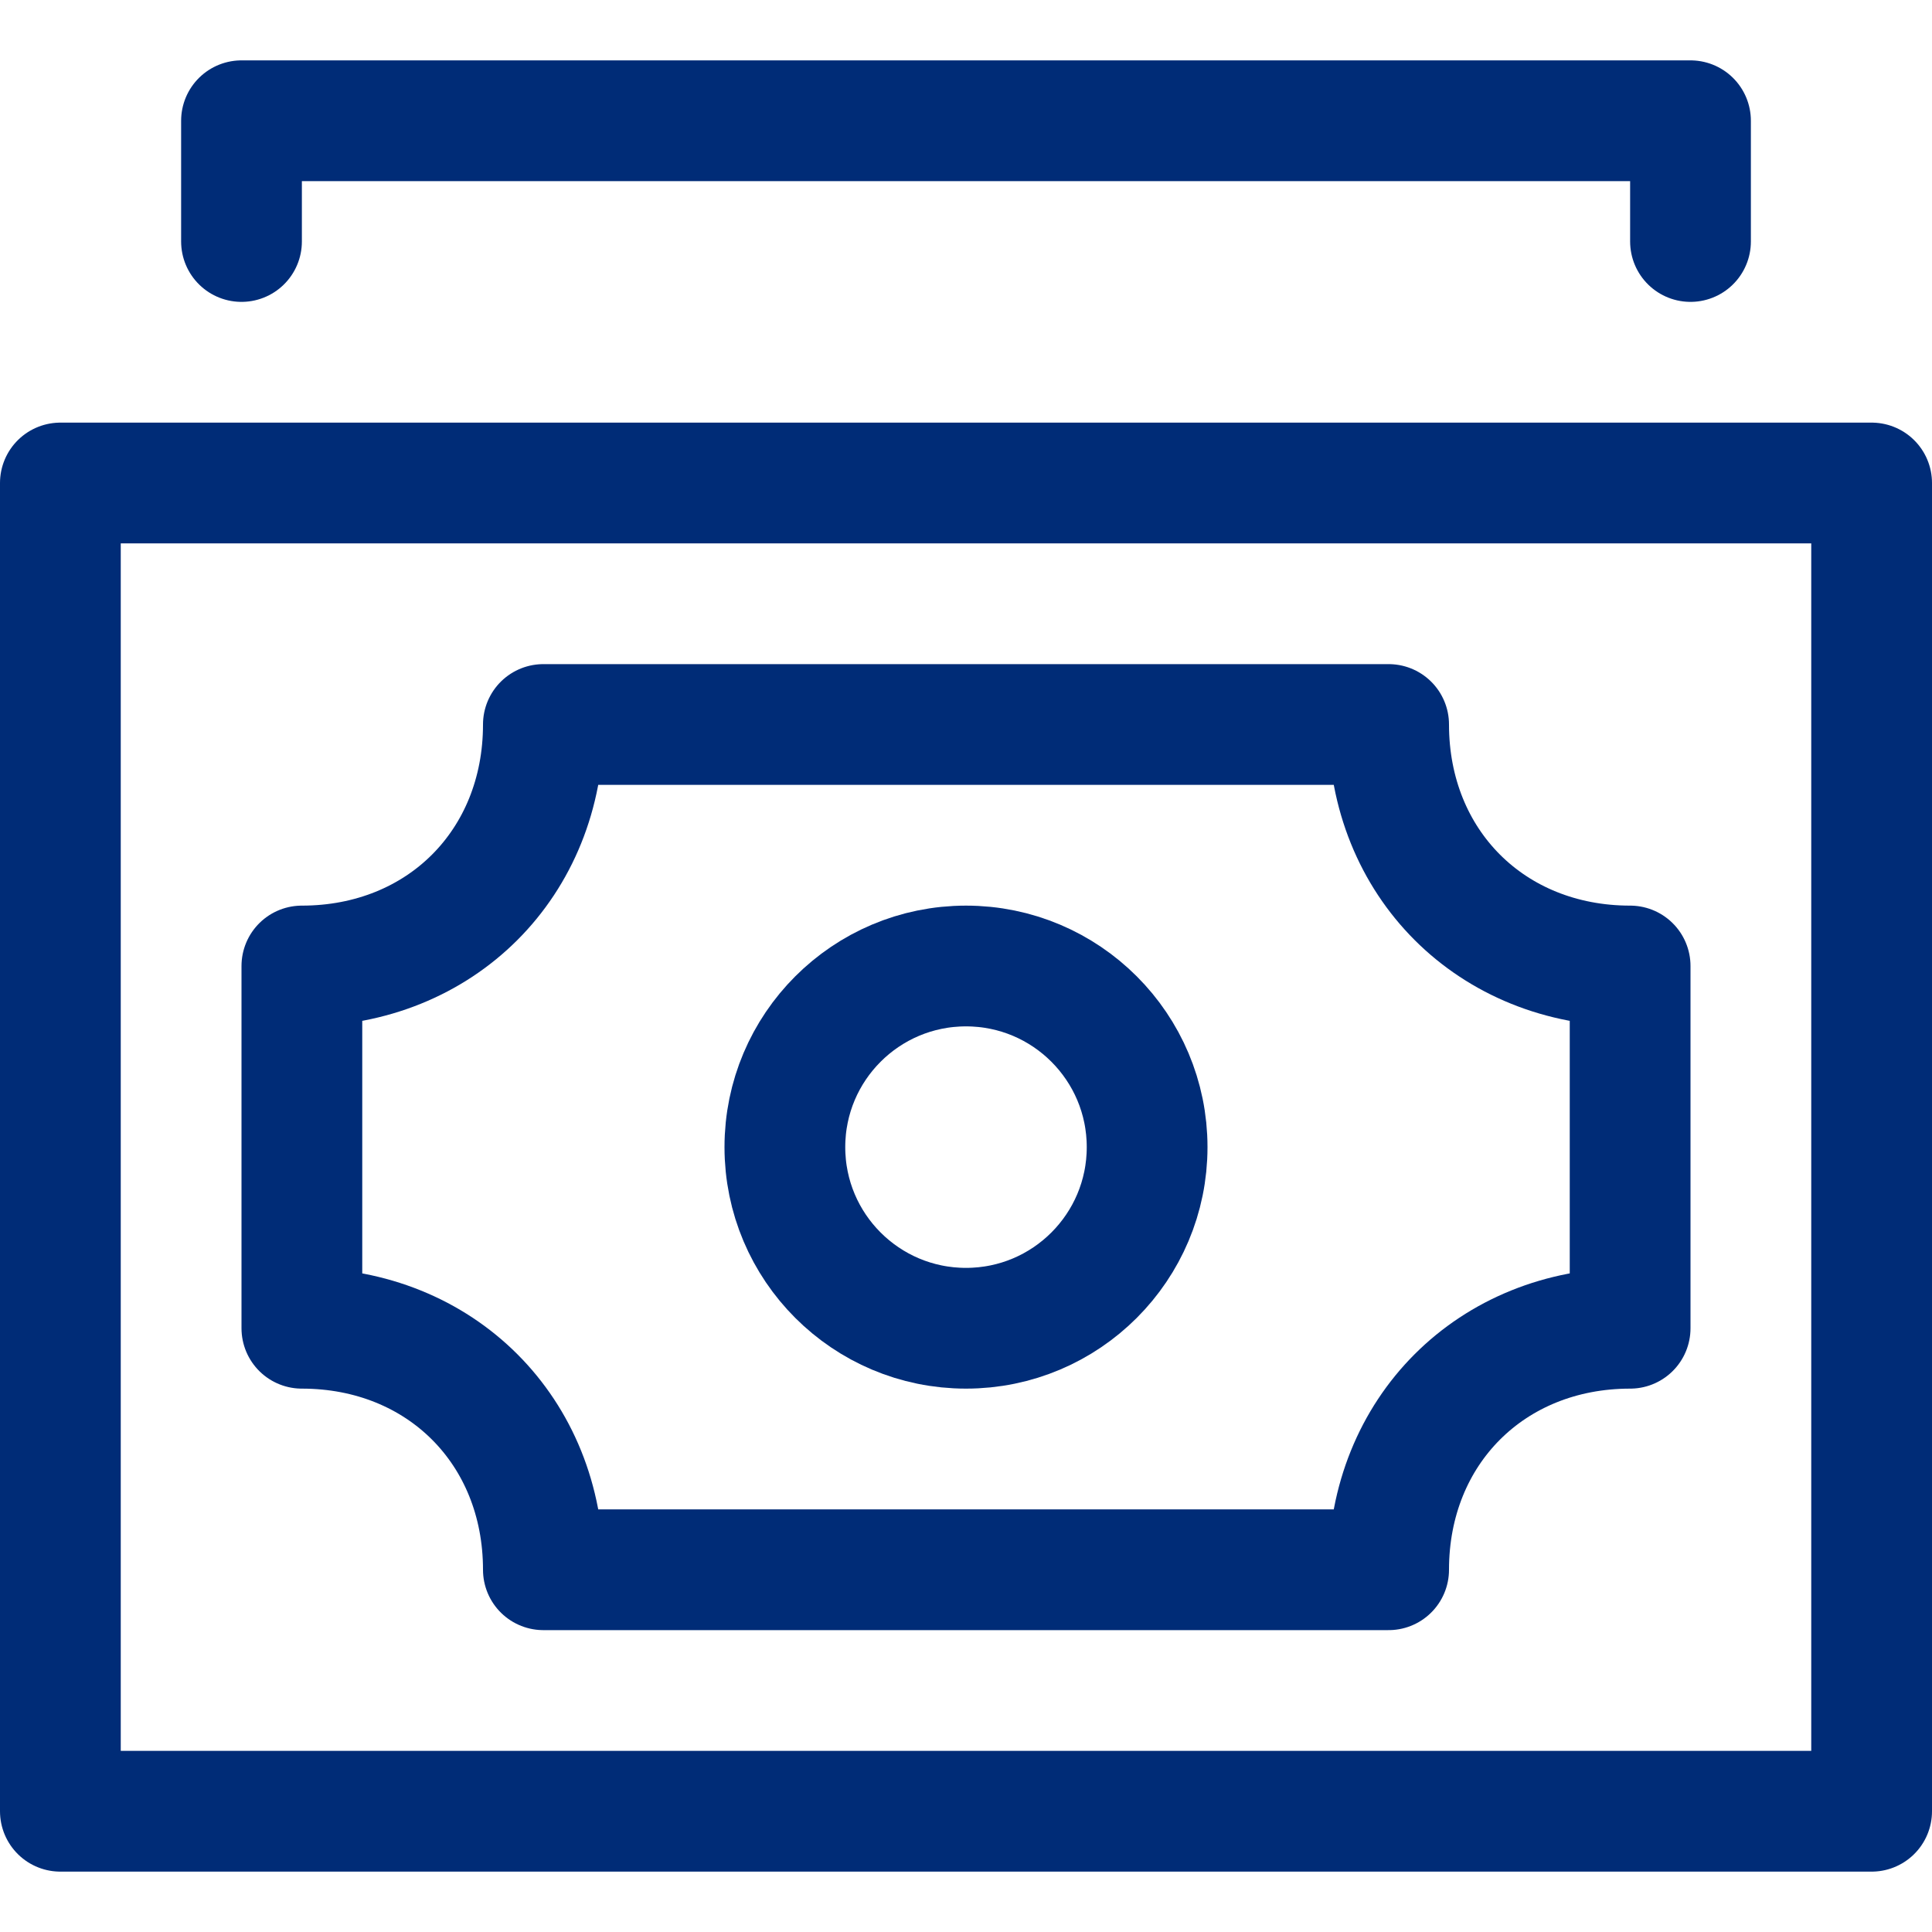 <?xml version="1.0" encoding="utf-8"?>
<!-- Generator: Adobe Illustrator 25.1.0, SVG Export Plug-In . SVG Version: 6.00 Build 0)  -->
<svg version="1.1" id="Layer_1" xmlns="http://www.w3.org/2000/svg" xmlns:xlink="http://www.w3.org/1999/xlink" x="0px" y="0px"
	 viewBox="0 0 32 32" style="enable-background:new 0 0 32 32;" xml:space="preserve">
<style type="text/css">
	.st0{fill:none;stroke:#002C77;stroke-width:2;stroke-linecap:round;stroke-linejoin:round;stroke-miterlimit:10;}
</style>
<g>
	<rect x="1" y="8" class="st0" width="30" height="22"/>
	<circle class="st0" cx="16" cy="19" r="3"/>
	<path class="st0" d="M23,12H9c0,2.3-1.7,4-4,4v6c2.3,0,4,1.7,4,4h14c0-2.3,1.7-4,4-4v-6C24.7,16,23,14.3,23,12z"/>
	<polyline class="st0" points="4,4 4,2 28,2 28,4 	"/>
</g>
</svg>
